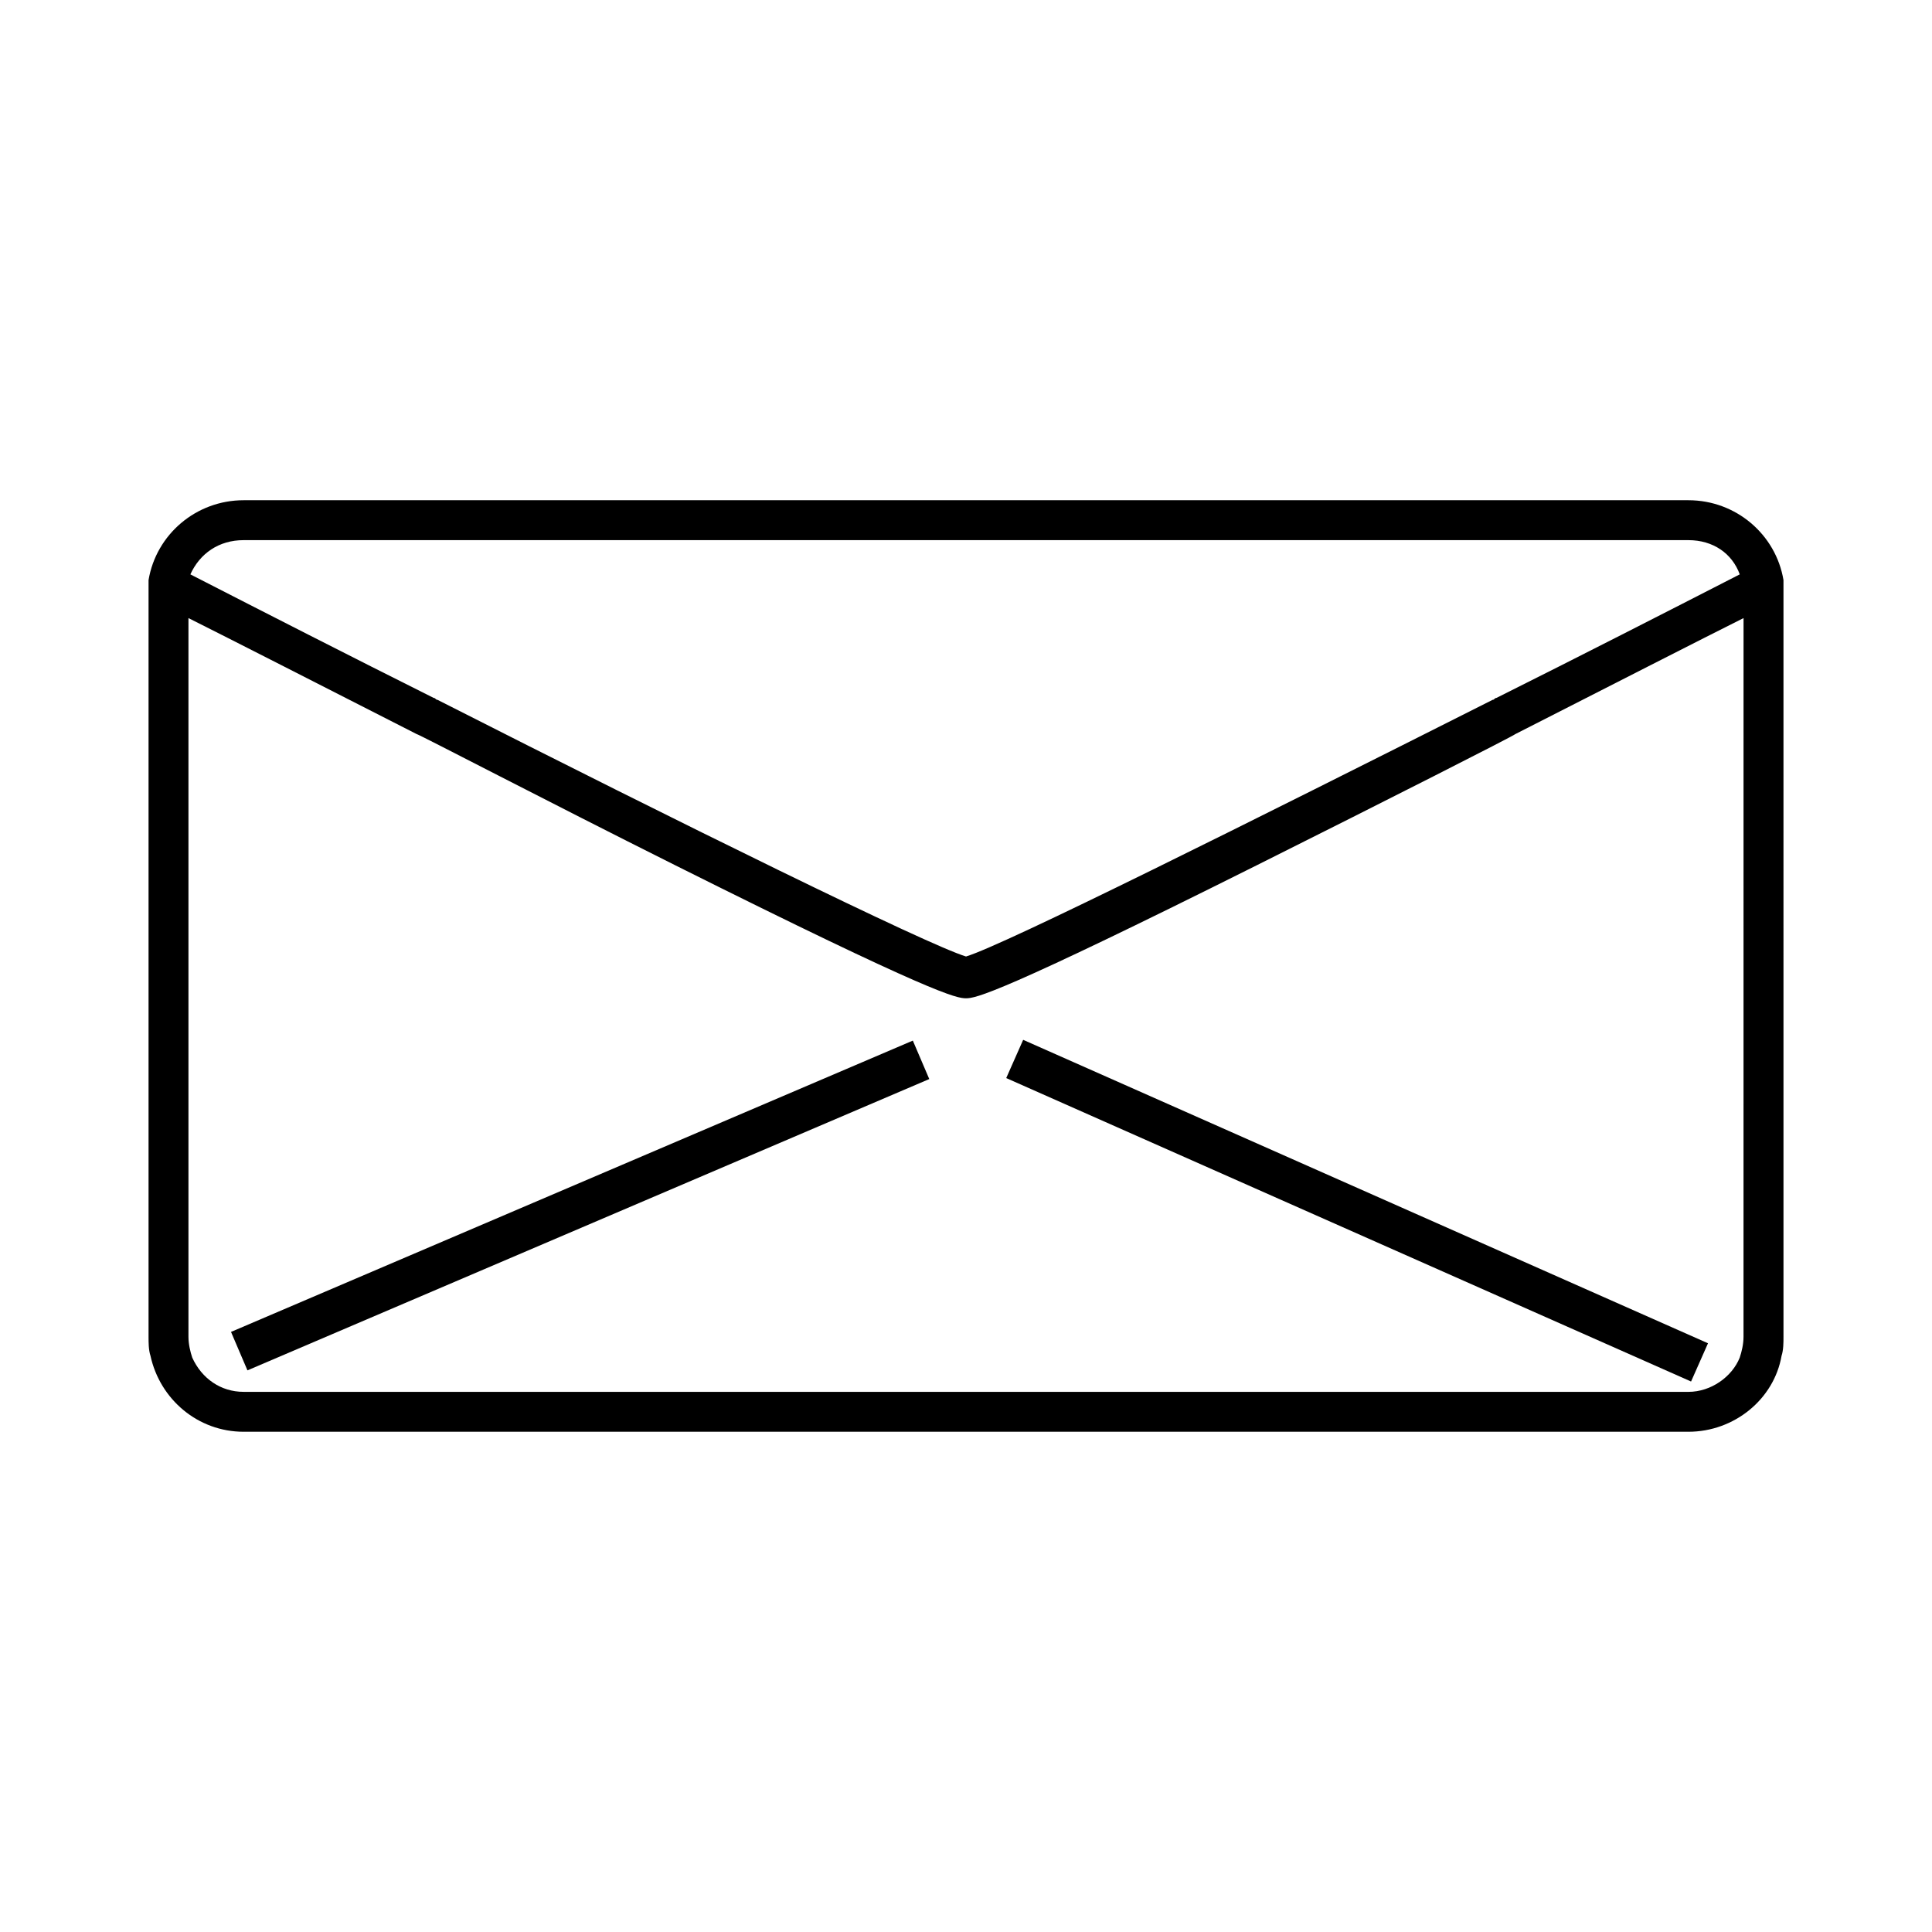 <?xml version="1.0" encoding="UTF-8"?>
<!-- Uploaded to: ICON Repo, www.svgrepo.com, Generator: ICON Repo Mixer Tools -->
<svg fill="#000000" width="800px" height="800px" version="1.1" viewBox="144 144 512 512" xmlns="http://www.w3.org/2000/svg">
 <g>
  <path d="m410.66 429.7 4.488-10.133 181.49 80.414-4.488 10.133z"/>
  <path d="m205.22 496.97 180.69-77.199 4.356 10.191-180.69 77.199z"/>
  <path d="m616.64 298.23v-0.504c-2.016-12.09-12.594-21.16-25.191-21.16h-382.89c-12.594 0-23.176 9.07-25.191 21.16v0.504 200.01c0 1.512 0 3.527 0.504 5.039 2.519 11.586 12.594 20.152 24.688 20.152h382.89c12.09 0 22.672-8.566 24.688-20.152 0.504-1.512 0.504-3.527 0.504-5.039zm-408.09-11.086h382.9c6.551 0 11.586 3.527 13.602 9.07-19.648 10.078-42.32 21.664-64.488 32.746-0.504 0-0.504 0.504-1.008 0.504-63.984 32.246-129.48 64.992-139.55 68.016-10.078-3.023-75.57-35.266-140.06-68.016-0.504 0-0.504-0.504-1.008-0.504-22.168-11.082-44.84-22.672-64.488-32.746 2.519-5.543 7.555-9.07 14.105-9.07zm397.5 211.1c0 2.016-0.504 4.031-1.008 5.543-2.016 5.039-7.559 9.07-13.602 9.07l-382.89-0.004c-6.047 0-11.082-3.527-13.602-9.07-0.504-1.512-1.008-3.527-1.008-5.543v-190.44c11.082 5.543 33.754 17.129 60.457 30.73 0.504 0 34.258 17.633 68.52 34.762 68.52 34.258 74.562 35.266 77.082 35.266s8.566-1.008 77.082-35.266c34.258-17.129 68.016-34.258 68.52-34.762 26.703-13.602 49.375-25.191 60.457-30.73l-0.004 36.777z"/>
 </g>
</svg>